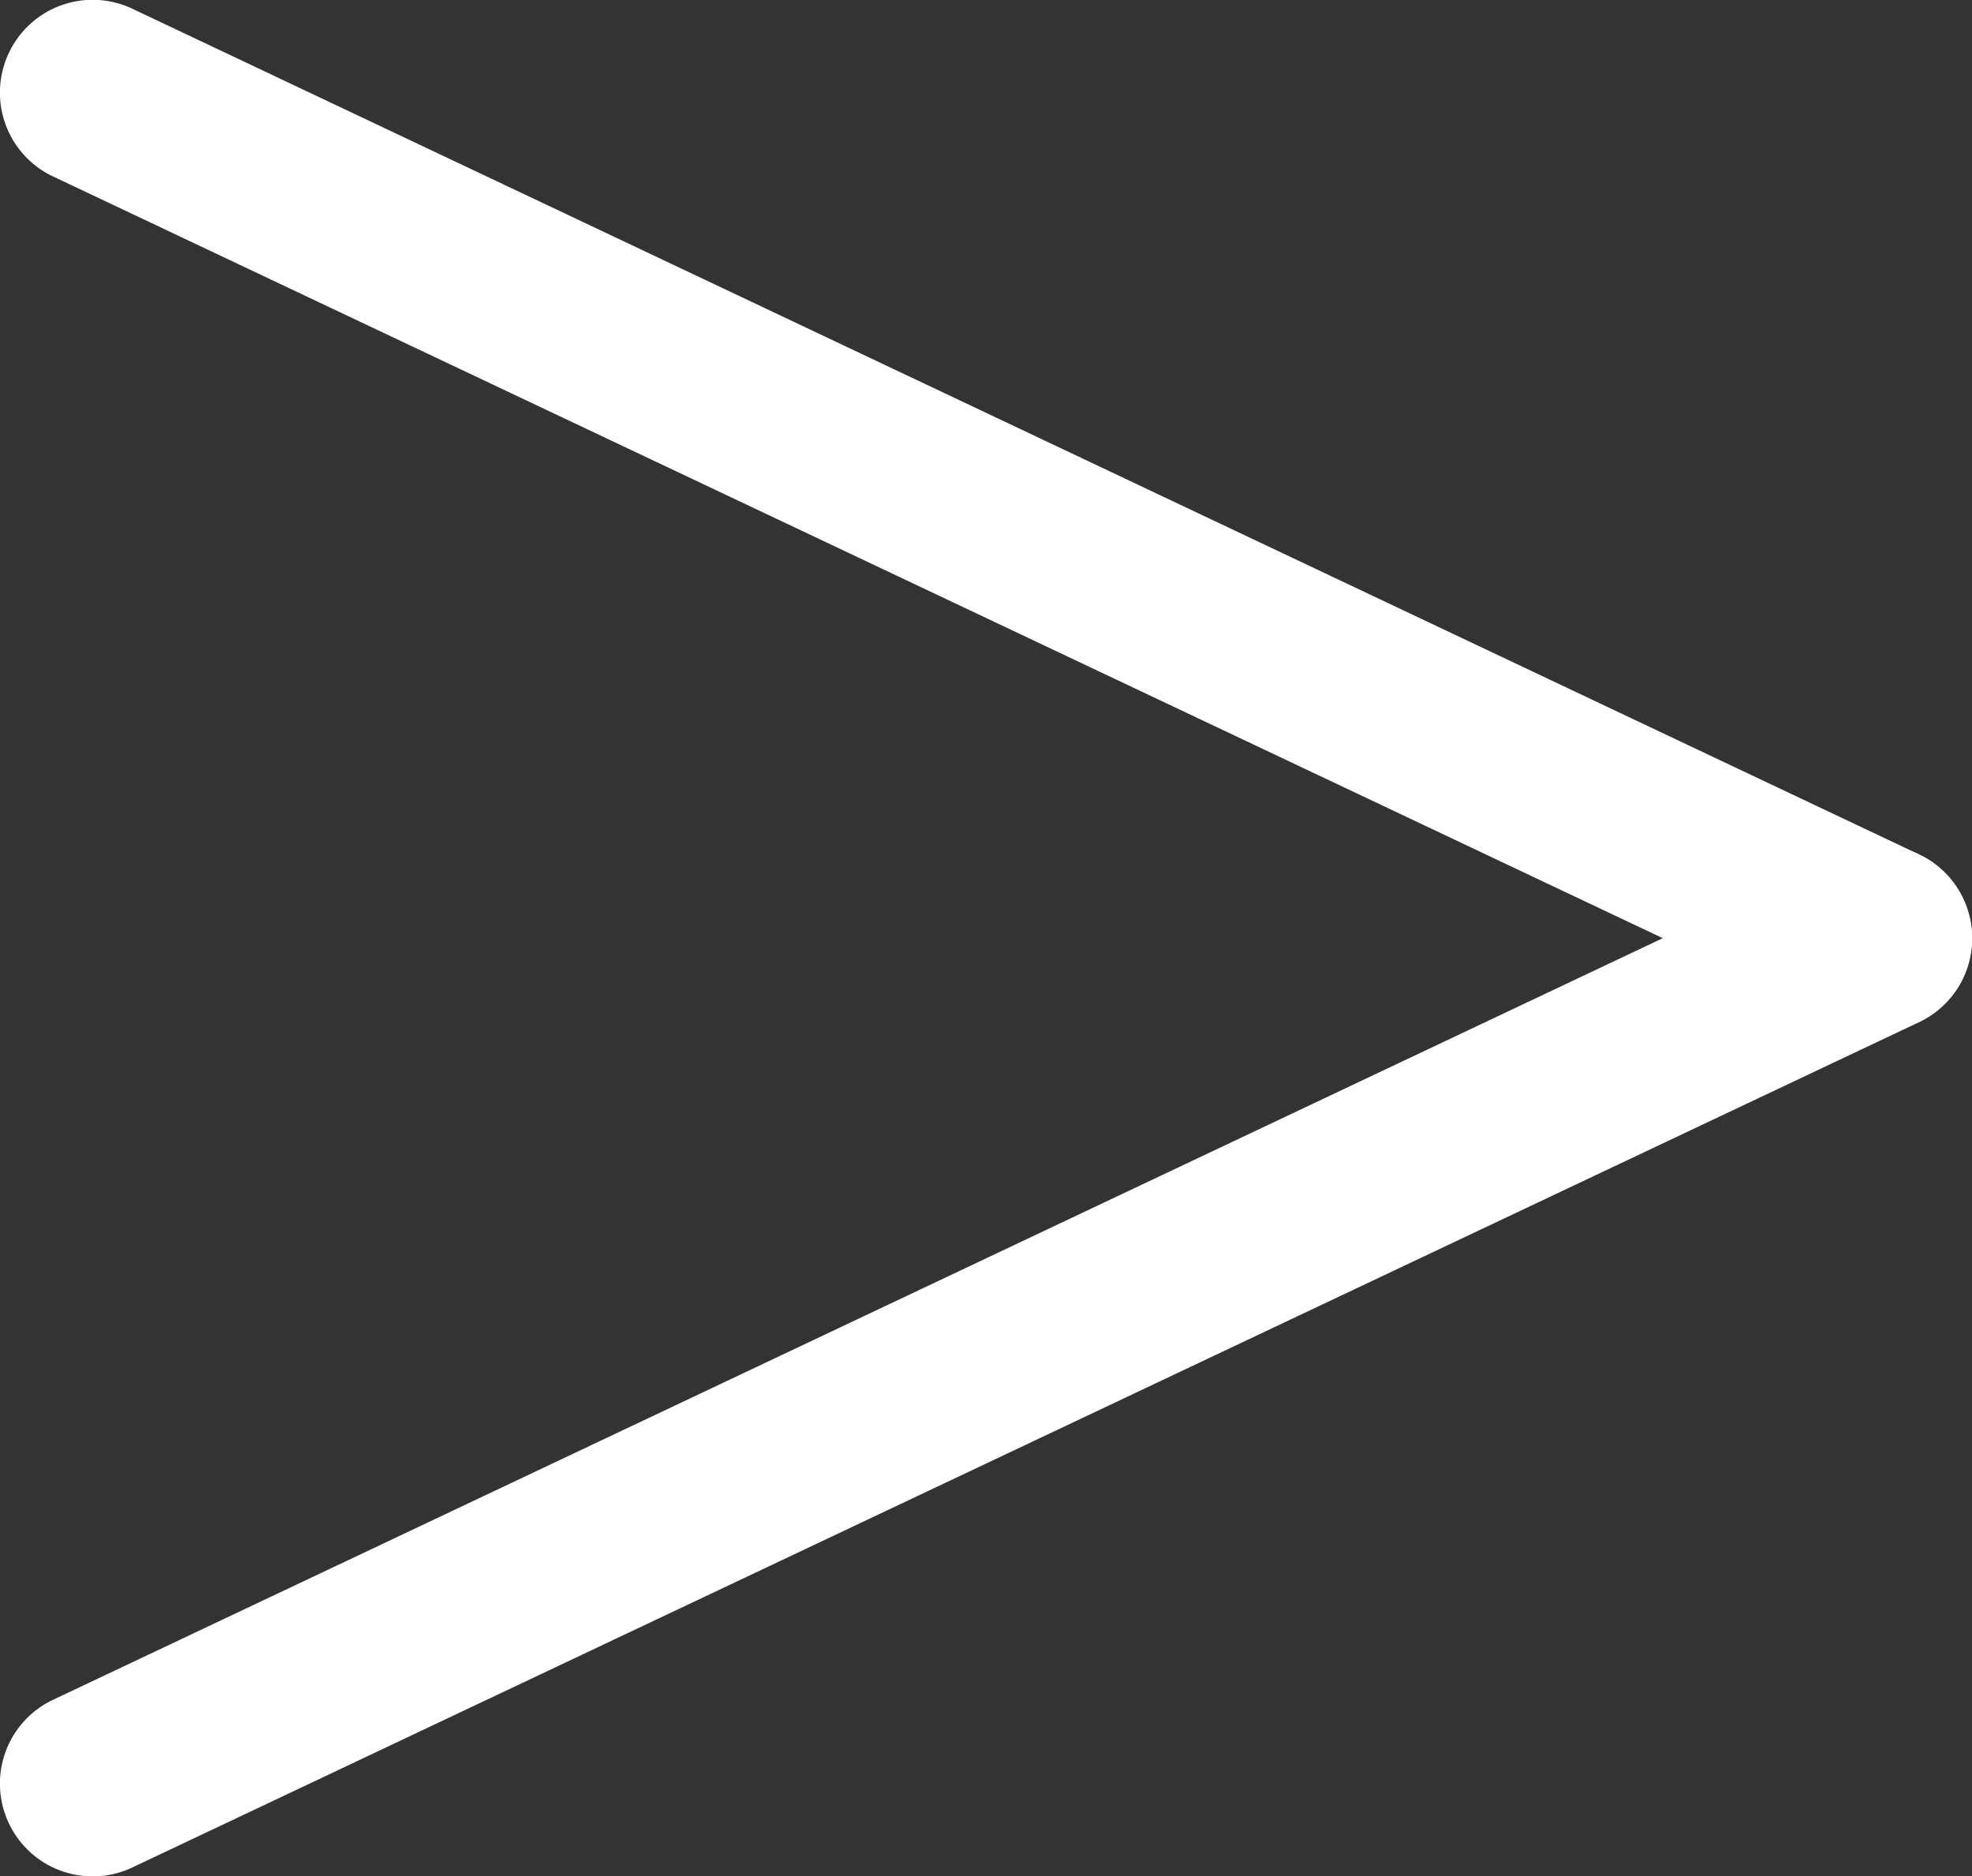 <svg xmlns="http://www.w3.org/2000/svg" width="15.963" height="15.187" viewBox="0 0 15.963 15.187">
  <rect x="0" y="0" width="15.963" height="15.187" fill="#333333" stroke="none"/>
  <g id="グループ_22357" data-name="グループ 22357" transform="translate(0.75 0.75)">
    <path id="線_1392" data-name="線 1392" d="M14.462,7.593a.747.747,0,0,1-.32-.072L-.321.678a.75.75,0,0,1-.357-1,.75.75,0,0,1,1-.357L14.783,6.165a.75.75,0,0,1-.321,1.428Z" fill="#fff"/>
    <path id="線_1393" data-name="線 1393" d="M0,7.593a.75.75,0,0,1-.678-.429.75.75,0,0,1,.357-1L14.142-.678a.75.75,0,0,1,1,.357.75.75,0,0,1-.357,1L.321,7.521A.747.747,0,0,1,0,7.593Z" transform="translate(0 6.844)" fill="#fff"/>
  </g>
</svg>
